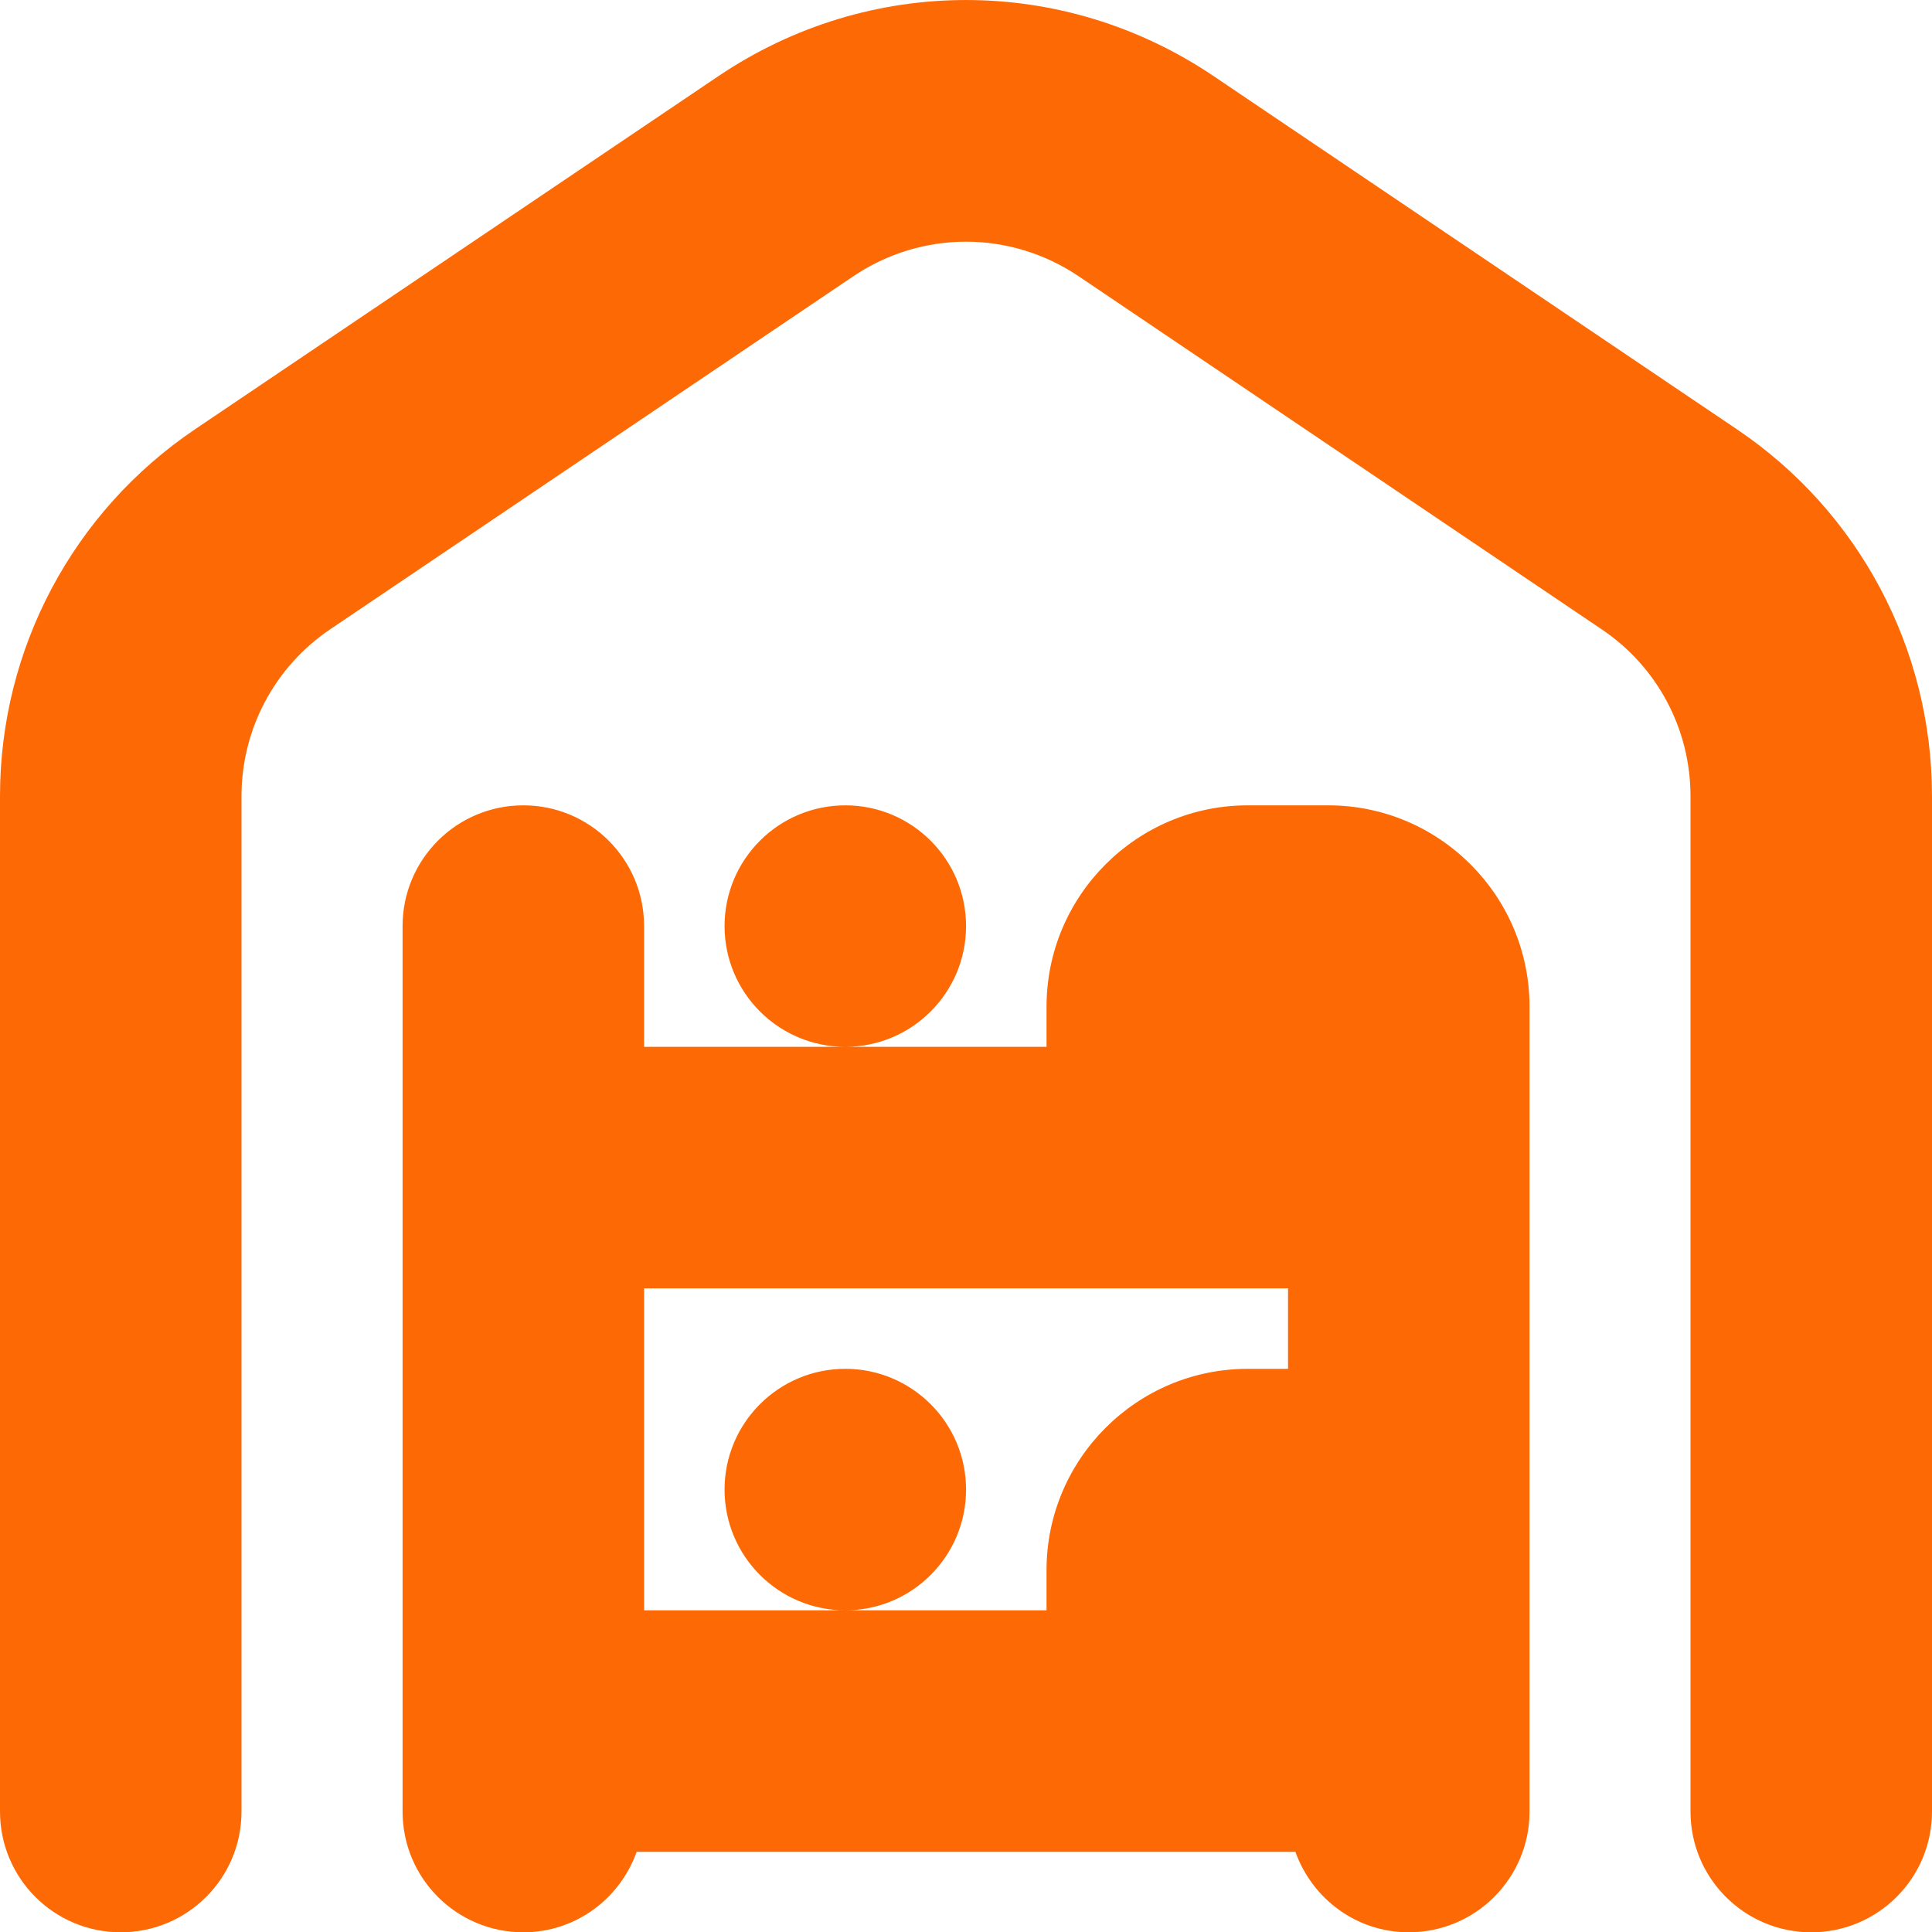 <?xml version="1.0" encoding="utf-8"?>
<svg xmlns="http://www.w3.org/2000/svg" fill="none" height="100%" overflow="visible" preserveAspectRatio="none" style="display: block;" viewBox="0 0 32 32" width="100%">
<path d="M22 13.339H20.667C18.829 13.339 17.334 14.835 17.334 16.672V17.339H10.668V15.339C10.668 14.234 9.773 13.339 8.668 13.339C7.562 13.339 6.668 14.234 6.668 15.339V30.005C6.668 31.11 7.562 32.005 8.668 32.005C9.537 32.005 10.27 31.446 10.545 30.672H21.456C21.732 31.446 22.464 32.005 23.334 32.005C24.438 32.005 25.334 31.11 25.334 30.005V16.672C25.334 14.835 23.839 13.339 22 13.339ZM10.668 26.672V21.339H21.334V22.672H20.667C18.829 22.672 17.334 24.168 17.334 26.005V26.672H10.668ZM14.001 17.339C12.897 17.339 12.001 16.443 12.001 15.339C12.001 14.235 12.897 13.339 14.001 13.339C15.105 13.339 16.001 14.235 16.001 15.339C16.001 16.443 15.105 17.339 14.001 17.339ZM14.001 26.672C12.897 26.672 12.001 25.776 12.001 24.672C12.001 23.568 12.897 22.672 14.001 22.672C15.105 22.672 16.001 23.568 16.001 24.672C16.001 25.776 15.105 26.672 14.001 26.672ZM32 13.187V30.005C32 31.11 31.104 32.005 30 32.005C28.896 32.005 28 31.11 28 30.005V13.187C28 12.076 27.451 11.044 26.531 10.425L17.865 4.575C16.731 3.813 15.269 3.812 14.135 4.575L5.469 10.423C4.549 11.044 4 12.078 4 13.187V30.005C4 31.11 3.105 32.005 2 32.005C0.895 32.005 0 31.11 0 30.005V13.187C0 10.746 1.208 8.474 3.232 7.109L11.899 1.261C14.391 -0.42 17.61 -0.42 20.102 1.261L28.768 7.11C30.792 8.474 32 10.747 32 13.188V13.187Z" fill="#FD6A05" id="Vector"/>
</svg>